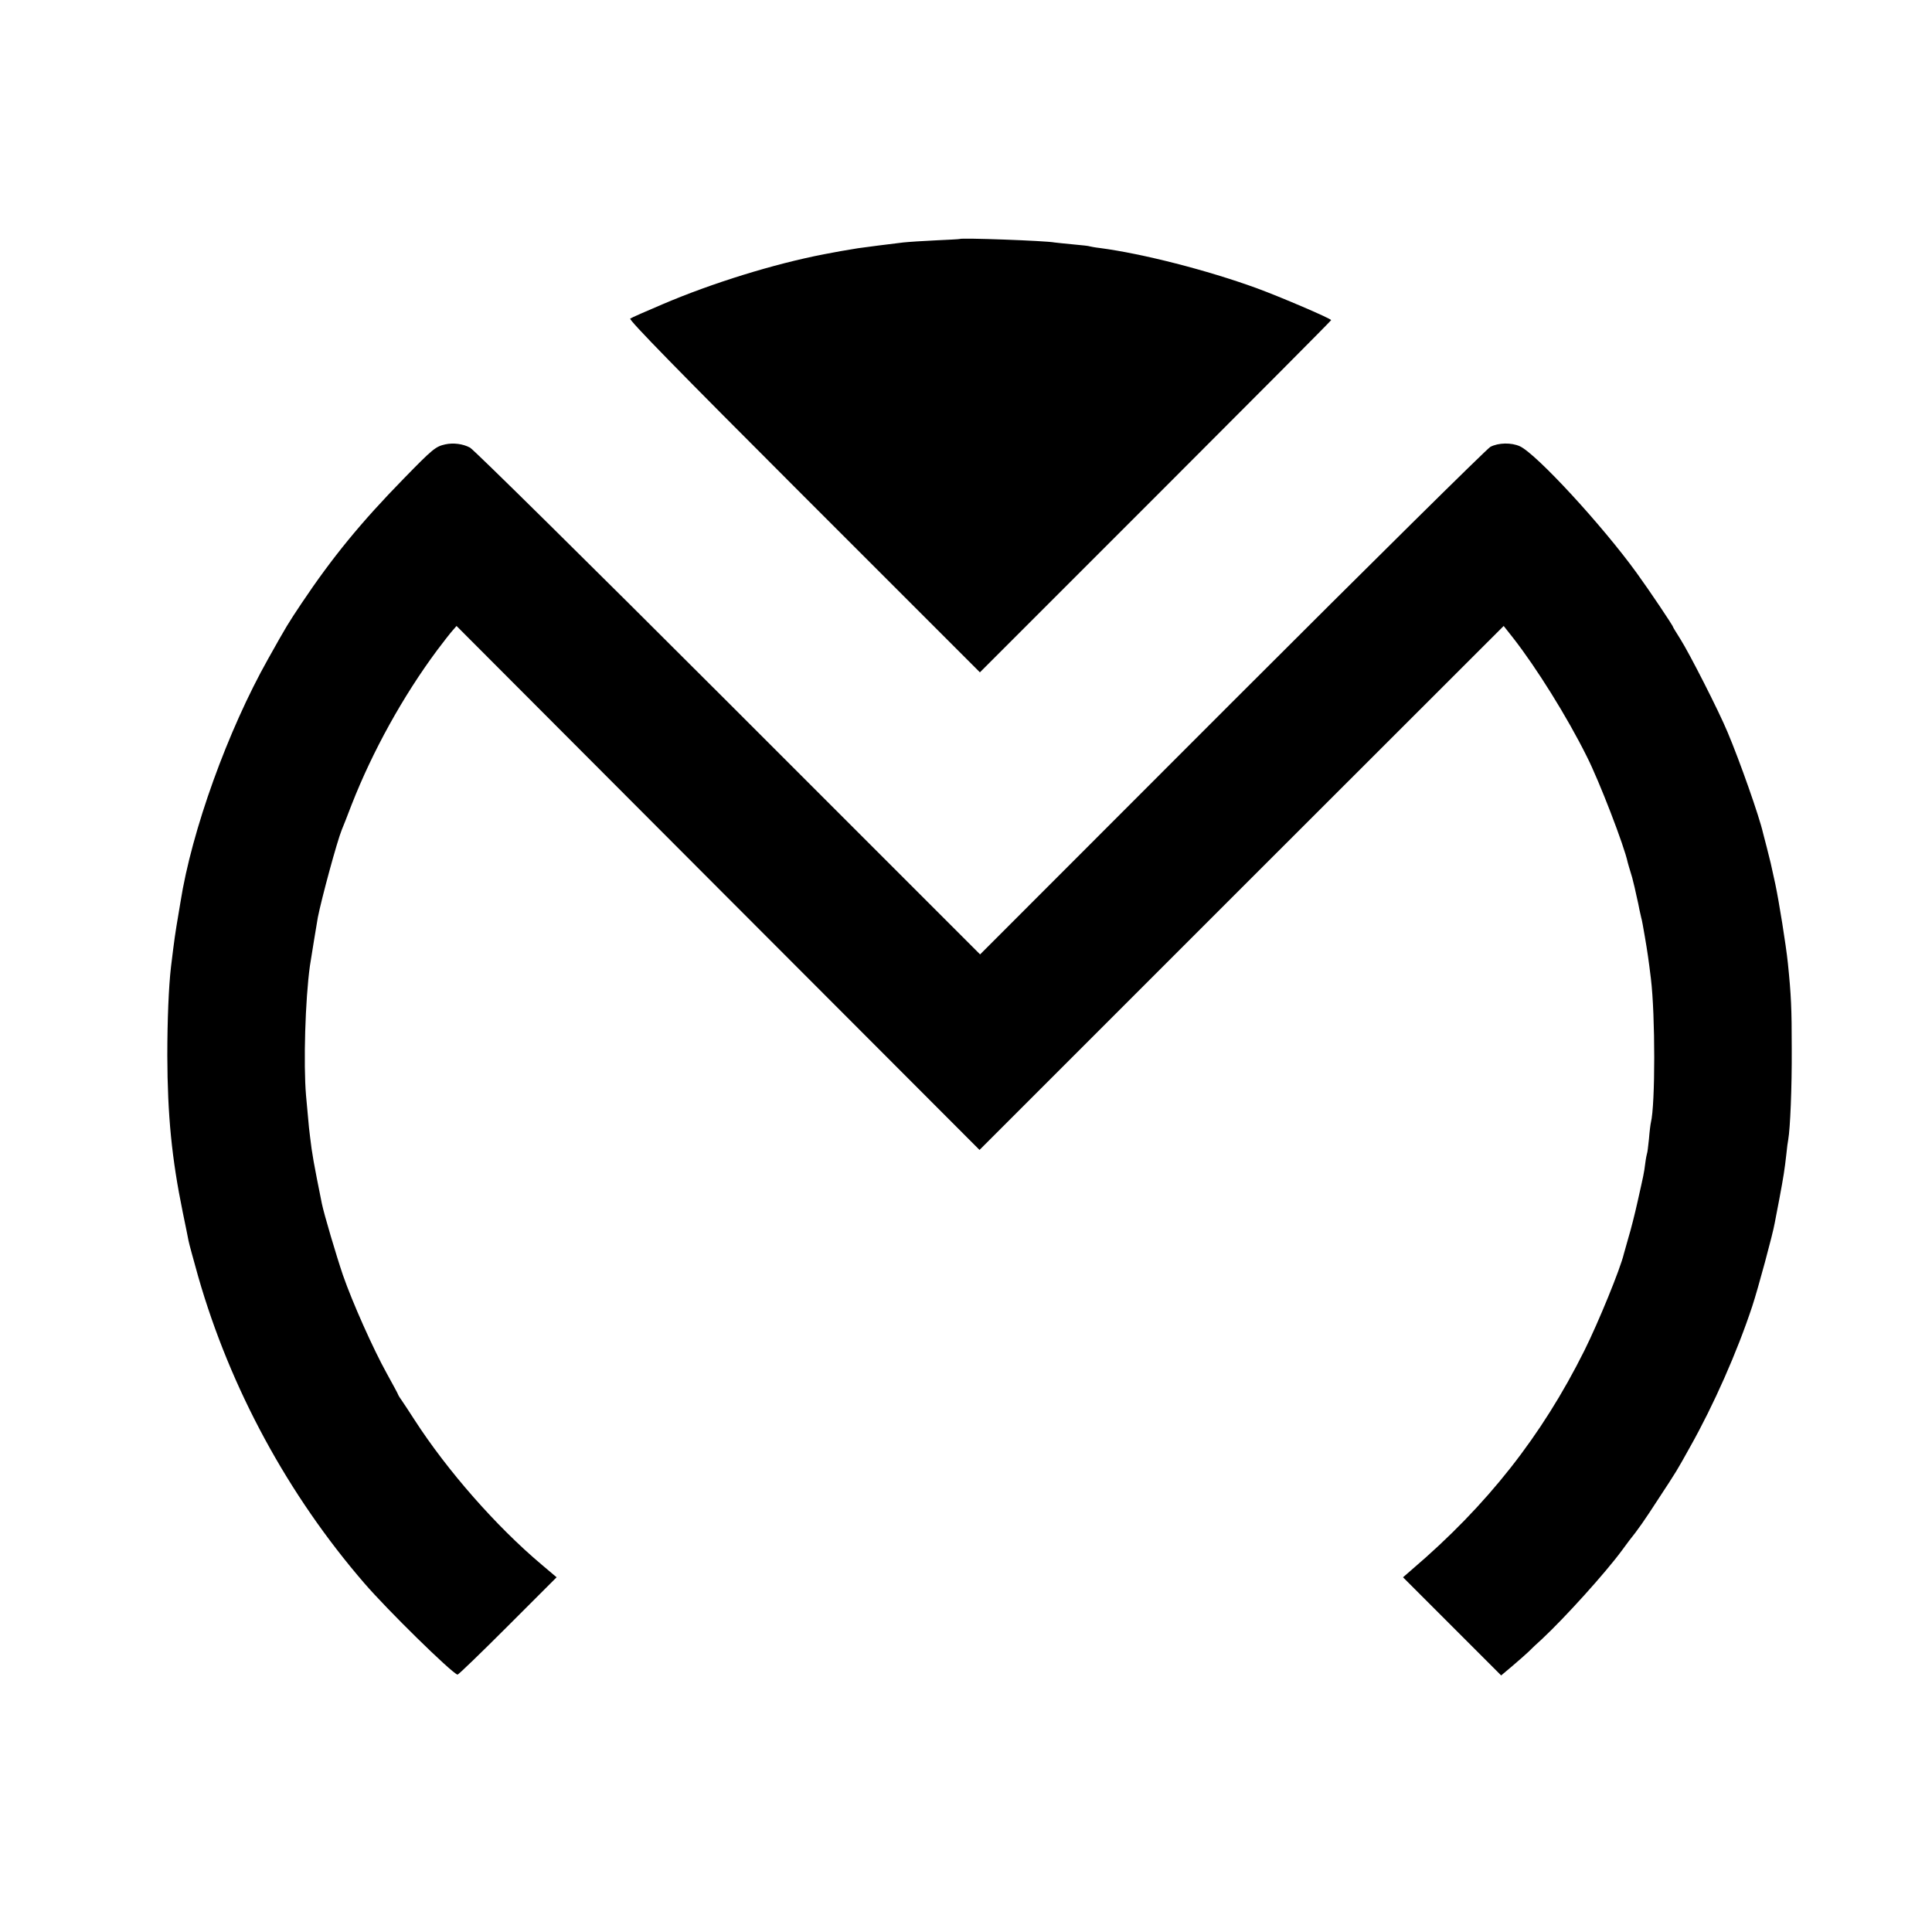 <?xml version="1.0" standalone="no"?>
<!DOCTYPE svg PUBLIC "-//W3C//DTD SVG 20010904//EN"
 "http://www.w3.org/TR/2001/REC-SVG-20010904/DTD/svg10.dtd">
<svg version="1.0" xmlns="http://www.w3.org/2000/svg"
 width="1000pt" height="1000pt" viewBox="0 0 1000 1000"
 preserveAspectRatio="xMidYMid meet">
<g transform="translate(0,1000) scale(0.1,-0.1)"
fill="#000000" stroke="none">
<path d="M4967 8763 c-1 -1 -56 -4 -122 -7 -66 -3 -142 -8 -170 -11 -61 -7
-201 -25 -235 -30 -80 -13 -102 -17 -175 -31 -259 -50 -579 -149 -836 -259
-85 -36 -160 -69 -167 -74 -9 -6 248 -269 898 -919 l912 -912 909 909 c500
500 909 911 909 914 0 8 -264 121 -387 166 -256 93 -589 178 -808 207 -27 3
-52 8 -55 9 -3 2 -41 6 -85 10 -44 4 -88 9 -97 10 -45 9 -485 25 -491 18z"/>
<path d="M2305 7700 c-50 -11 -65 -23 -215 -177 -221 -226 -370 -408 -528
-644 -72 -108 -76 -114 -174 -289 -209 -371 -396 -890 -454 -1260 -2 -14 -7
-41 -10 -60 -17 -100 -21 -126 -39 -275 -12 -102 -19 -277 -19 -460 1 -309 23
-532 80 -810 14 -66 27 -133 30 -148 3 -16 26 -99 50 -185 166 -579 465 -1130
860 -1587 119 -138 447 -460 482 -473 4 -1 121 112 260 251 l253 253 -78 66
c-234 197 -487 485 -657 748 -26 41 -57 87 -67 102 -11 15 -19 29 -19 31 0 2
-26 50 -58 108 -71 128 -178 368 -227 509 -34 100 -98 316 -109 370 -42 208
-51 258 -61 345 -4 28 -8 70 -10 95 -2 25 -7 79 -11 120 -14 164 -4 497 20
670 7 44 35 219 41 251 19 97 100 396 124 454 5 11 28 70 51 130 108 276 266
562 443 800 33 44 69 90 80 102 l20 23 1353 -1356 1354 -1356 1356 1356 1357
1356 49 -62 c121 -155 279 -408 381 -613 65 -128 195 -466 212 -549 3 -10 9
-33 15 -51 6 -18 12 -41 14 -51 3 -10 10 -41 16 -69 6 -27 14 -61 16 -75 3
-14 7 -32 9 -40 3 -8 11 -53 19 -100 13 -76 19 -117 31 -215 23 -189 23 -653
0 -745 -2 -8 -7 -46 -10 -85 -4 -38 -8 -72 -10 -75 -1 -3 -6 -25 -9 -50 -7
-55 -8 -57 -40 -200 -14 -63 -35 -146 -47 -185 -11 -38 -22 -77 -24 -85 -18
-77 -131 -353 -204 -500 -221 -443 -503 -801 -893 -1134 l-46 -40 254 -254
254 -254 57 48 c32 27 69 60 84 74 14 14 45 44 70 66 117 109 327 341 414 459
16 22 33 45 37 50 46 57 80 106 150 214 101 154 94 143 166 272 122 217 243
490 322 729 29 88 106 372 116 430 3 14 13 70 24 125 22 118 27 150 36 230 3
33 8 68 10 77 10 58 19 264 18 468 0 212 -3 278 -20 445 -10 95 -46 319 -65
409 -11 50 -22 99 -24 109 -2 9 -11 45 -20 80 -9 34 -18 69 -20 77 -19 84
-120 371 -183 520 -46 111 -198 409 -245 483 -20 32 -37 59 -37 61 0 7 -123
190 -189 281 -178 246 -518 615 -604 655 -44 20 -111 19 -153 -3 -17 -9 -618
-603 -1336 -1321 l-1305 -1306 -1304 1304 c-717 717 -1318 1310 -1336 1319
-37 20 -87 26 -128 17z"/>
</g>
</svg>
